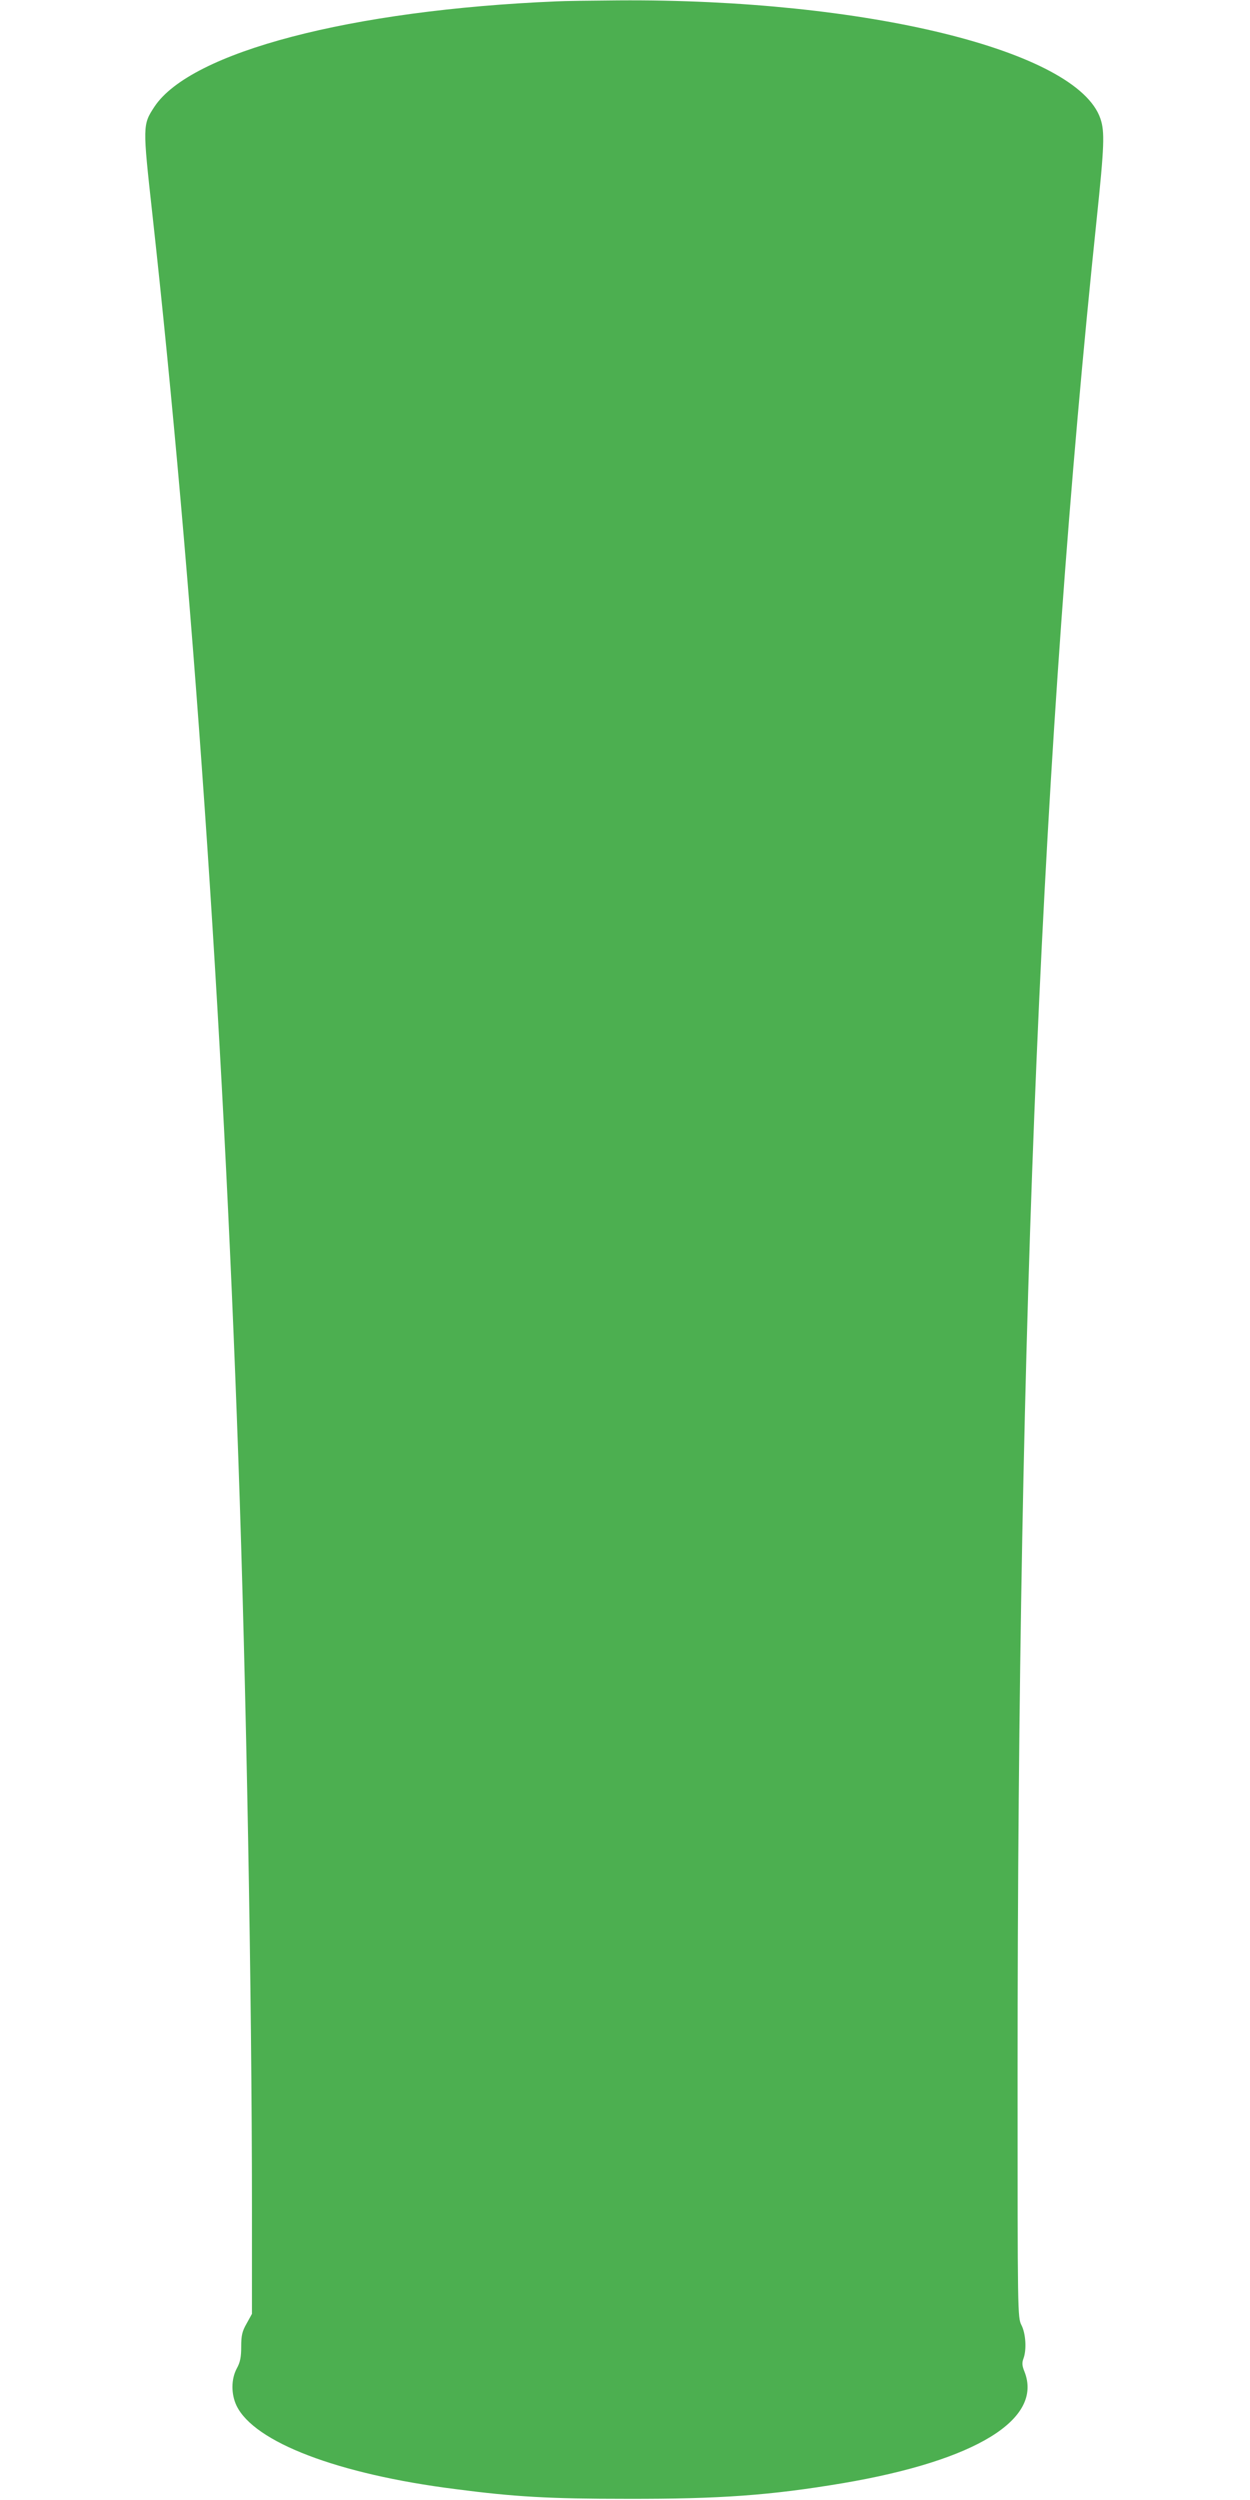 <?xml version="1.0" standalone="no"?>
<!DOCTYPE svg PUBLIC "-//W3C//DTD SVG 20010904//EN"
 "http://www.w3.org/TR/2001/REC-SVG-20010904/DTD/svg10.dtd">
<svg version="1.0" xmlns="http://www.w3.org/2000/svg"
 width="640pt" height="1280pt" viewBox="0 0 640 1280"
 preserveAspectRatio="xMidYMid meet">
<g transform="translate(0,1280) scale(0.1,-0.1)"
fill="#4caf50" stroke="none">
<path d="M2850 12793 c-1054 -44 -1873 -259 -2059 -539 -61 -93 -61 -96 -11
-549 206 -1868 361 -4108 440 -6365 41 -1165 70 -2767 70 -3841 l0 -546 -27
-49 c-23 -40 -28 -61 -28 -119 0 -53 -5 -80 -23 -112 -29 -55 -29 -131 -1
-190 90 -187 519 -351 1119 -427 305 -40 484 -50 880 -50 479 -1 736 18 1105
80 683 116 1027 328 930 572 -12 29 -13 45 -5 66 17 45 12 128 -10 171 -20 39
-20 59 -20 1275 0 3899 125 6831 405 9508 39 374 42 448 19 515 -119 348
-1202 614 -2469 605 -137 -1 -279 -3 -315 -5z"/>
</g>
</svg>
